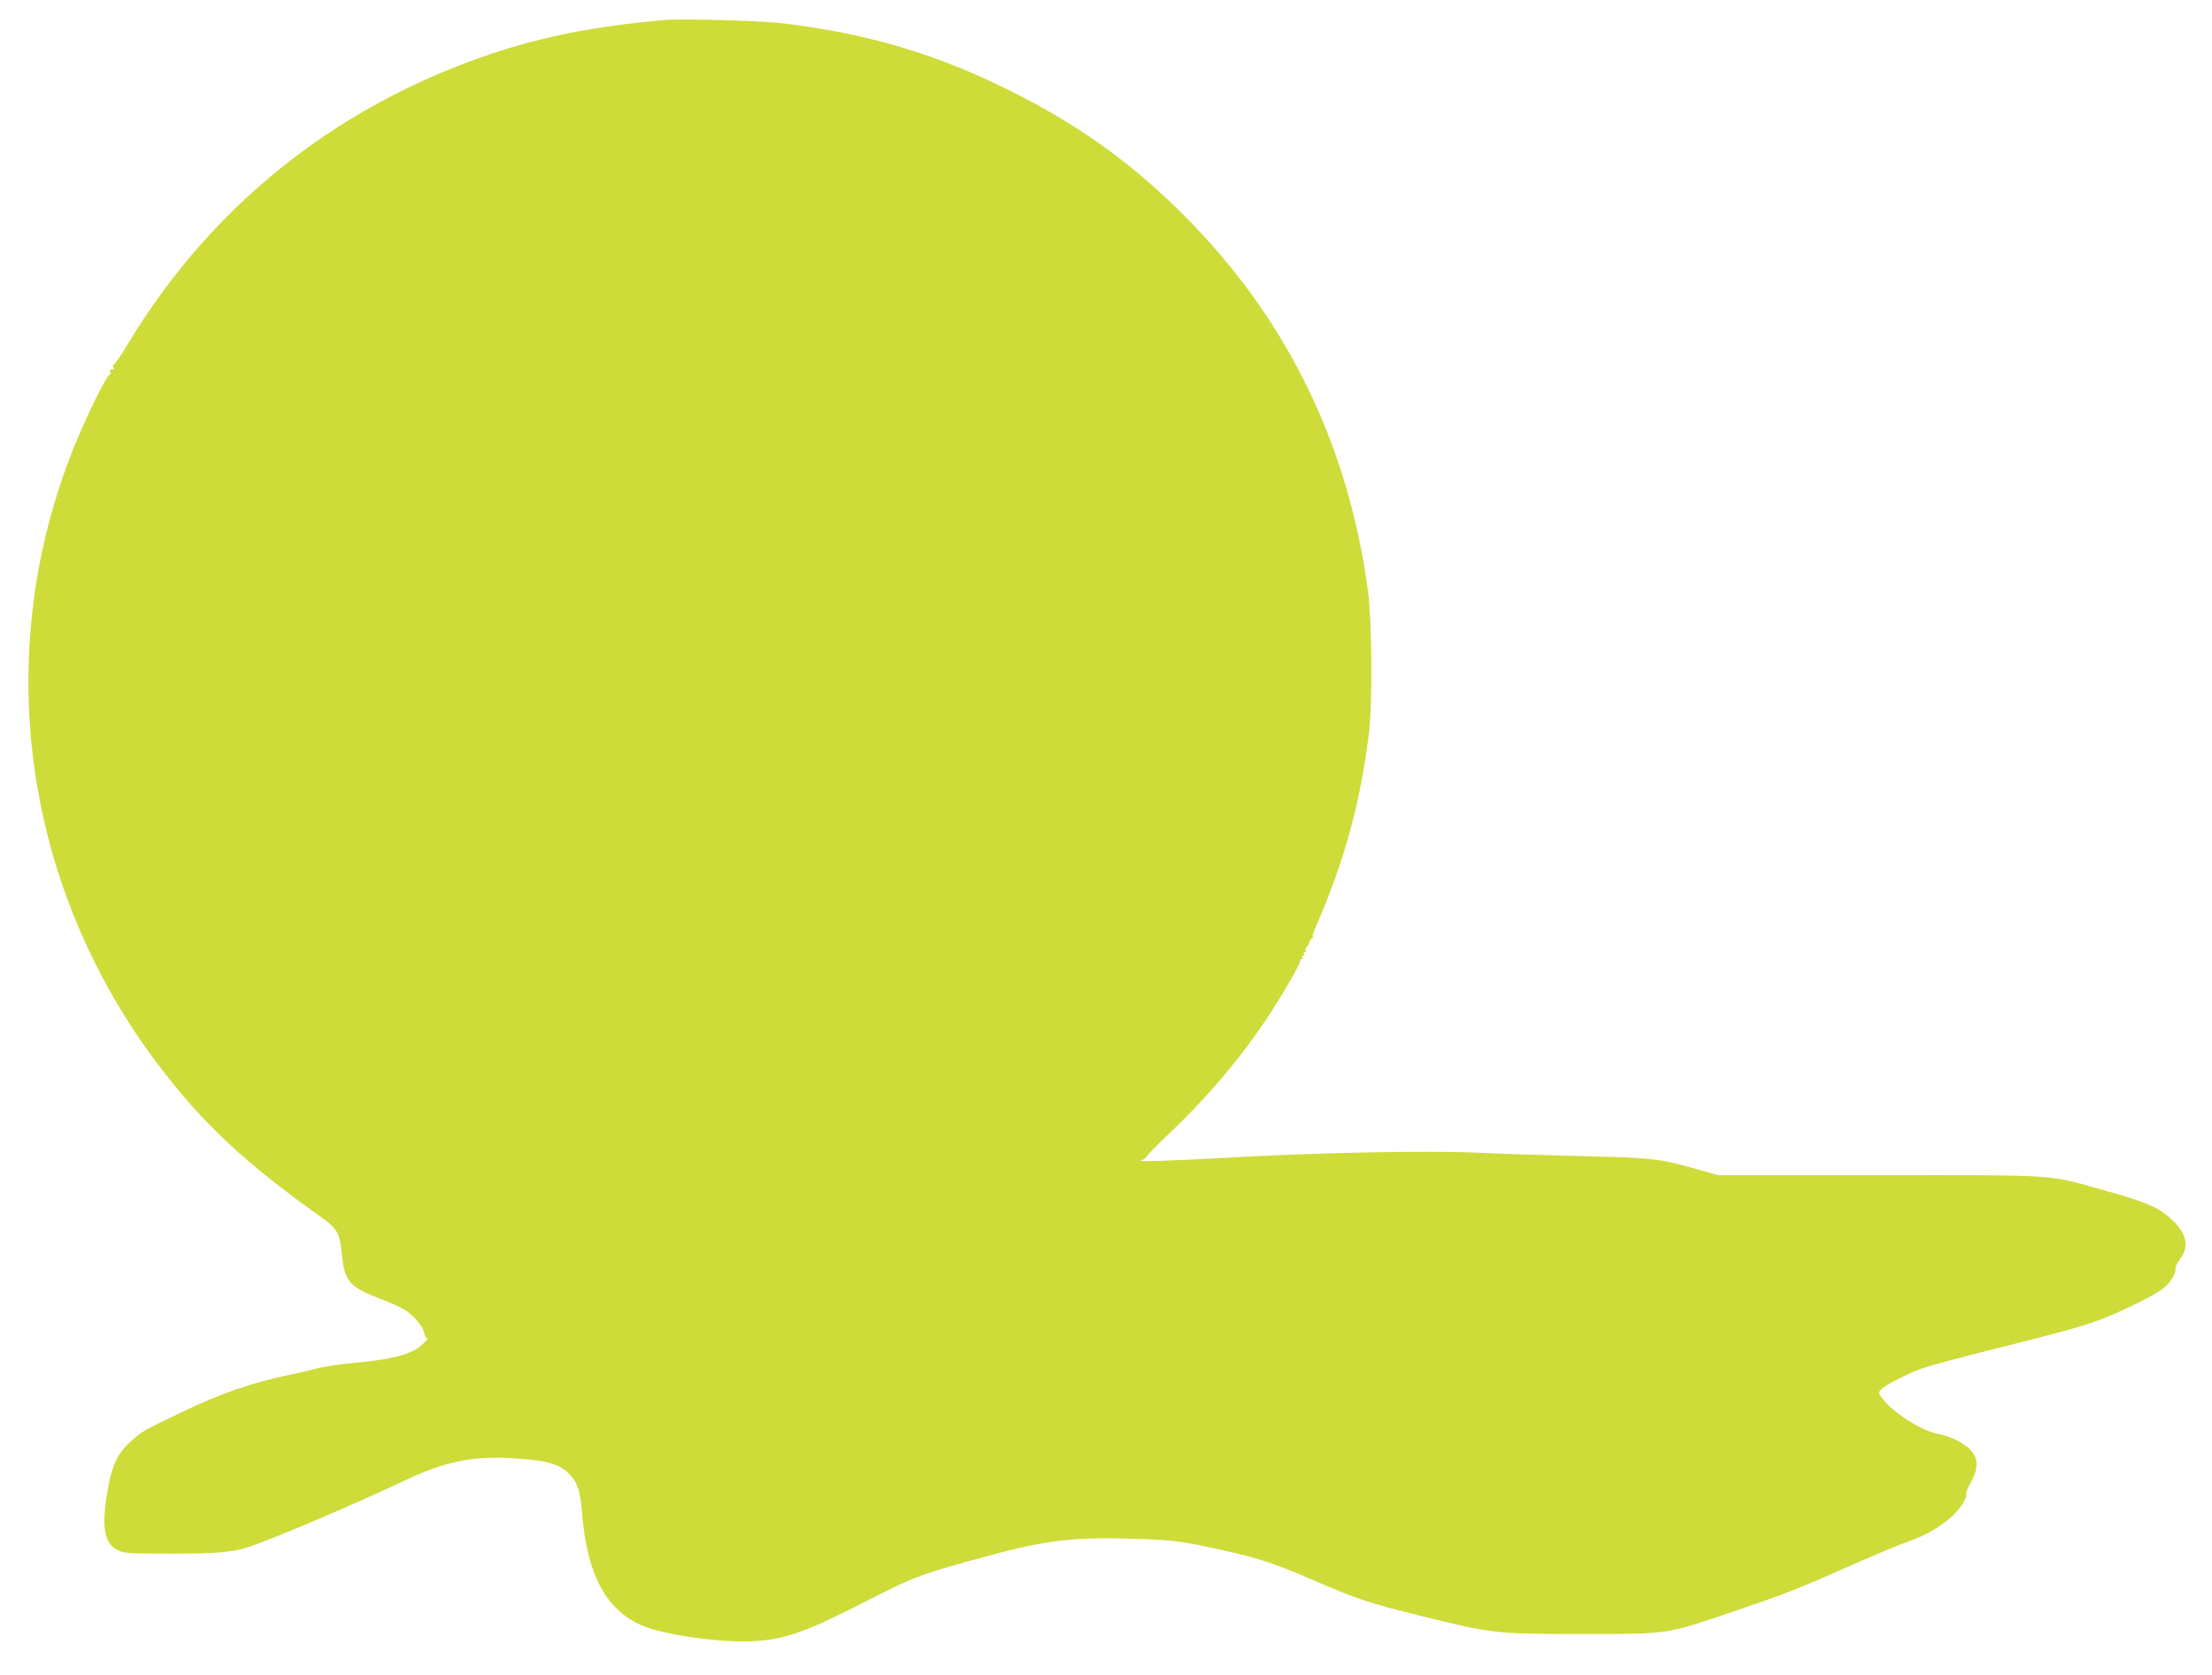<?xml version="1.0" standalone="no"?>
<!DOCTYPE svg PUBLIC "-//W3C//DTD SVG 20010904//EN"
 "http://www.w3.org/TR/2001/REC-SVG-20010904/DTD/svg10.dtd">
<svg version="1.0" xmlns="http://www.w3.org/2000/svg"
 width="1280pt" height="969pt" viewBox="0 0 1280 969"
 preserveAspectRatio="xMidYMid meet">
<g transform="translate(0,969) scale(0.1,-0.1)"
fill="#cddc39" stroke="none">
<path d="M3840 9574 c-478 -43 -822 -120 -1201 -270 -803 -316 -1458 -870
-1900 -1606 -42 -70 -80 -124 -83 -120 -4 3 -4 -2 0 -12 5 -13 4 -17 -3 -13
-6 4 -14 0 -17 -9 -4 -10 -2 -13 7 -8 6 4 2 -3 -11 -15 -31 -31 -157 -293
-225 -471 -454 -1183 -263 -2501 508 -3520 258 -341 501 -568 942 -882 97 -69
110 -93 122 -223 15 -149 44 -183 221 -250 52 -20 114 -47 137 -61 54 -31 111
-99 119 -141 4 -20 10 -30 18 -26 6 3 0 -6 -14 -21 -61 -67 -164 -99 -400
-121 -91 -9 -190 -23 -220 -32 -30 -8 -106 -26 -169 -39 -212 -44 -396 -108
-621 -216 -225 -108 -228 -110 -290 -166 -83 -74 -114 -142 -141 -307 -32
-199 -14 -290 65 -326 37 -17 70 -19 304 -19 280 0 364 8 470 45 157 55 614
250 877 375 247 117 404 148 660 130 189 -13 255 -35 313 -105 39 -48 50 -88
62 -230 30 -339 138 -539 341 -629 125 -55 443 -101 639 -93 182 7 308 51 639
220 301 153 315 159 615 243 425 120 581 142 951 130 236 -7 281 -13 525 -67
212 -48 289 -73 526 -175 255 -110 310 -128 615 -204 411 -102 434 -105 934
-105 502 0 484 -3 860 125 313 106 383 133 680 265 127 56 271 117 320 135
117 42 166 68 243 124 66 49 124 127 120 161 -1 11 10 41 25 66 67 114 38 190
-95 252 -29 13 -71 27 -93 30 -88 14 -259 121 -320 202 -26 34 -27 36 -10 55
23 25 153 92 243 124 40 14 260 73 490 130 279 69 455 118 532 149 151 58 330
148 375 188 40 36 68 82 63 107 -1 10 9 33 24 52 56 74 45 144 -35 224 -75 74
-148 108 -372 170 -368 104 -262 96 -1328 96 l-935 0 -120 34 c-212 61 -264
67 -657 76 -198 5 -475 13 -615 20 -306 13 -930 1 -1470 -30 -323 -18 -528
-24 -474 -13 12 2 25 12 30 22 5 10 54 60 109 112 225 212 416 434 571 664 90
133 207 333 207 352 0 7 4 13 9 13 5 0 6 5 3 10 -3 6 -1 10 5 10 6 0 8 5 5 10
-3 6 -1 10 5 10 6 0 9 4 5 9 -3 5 0 15 7 23 7 7 14 20 16 28 2 8 9 18 15 22 7
4 9 8 4 8 -4 0 0 17 9 38 172 393 264 725 316 1142 20 164 17 652 -6 820 -111
829 -454 1544 -1020 2128 -313 323 -627 554 -1031 757 -436 220 -835 340
-1335 400 -128 16 -586 28 -690 19z"/>
</g>
</svg>

